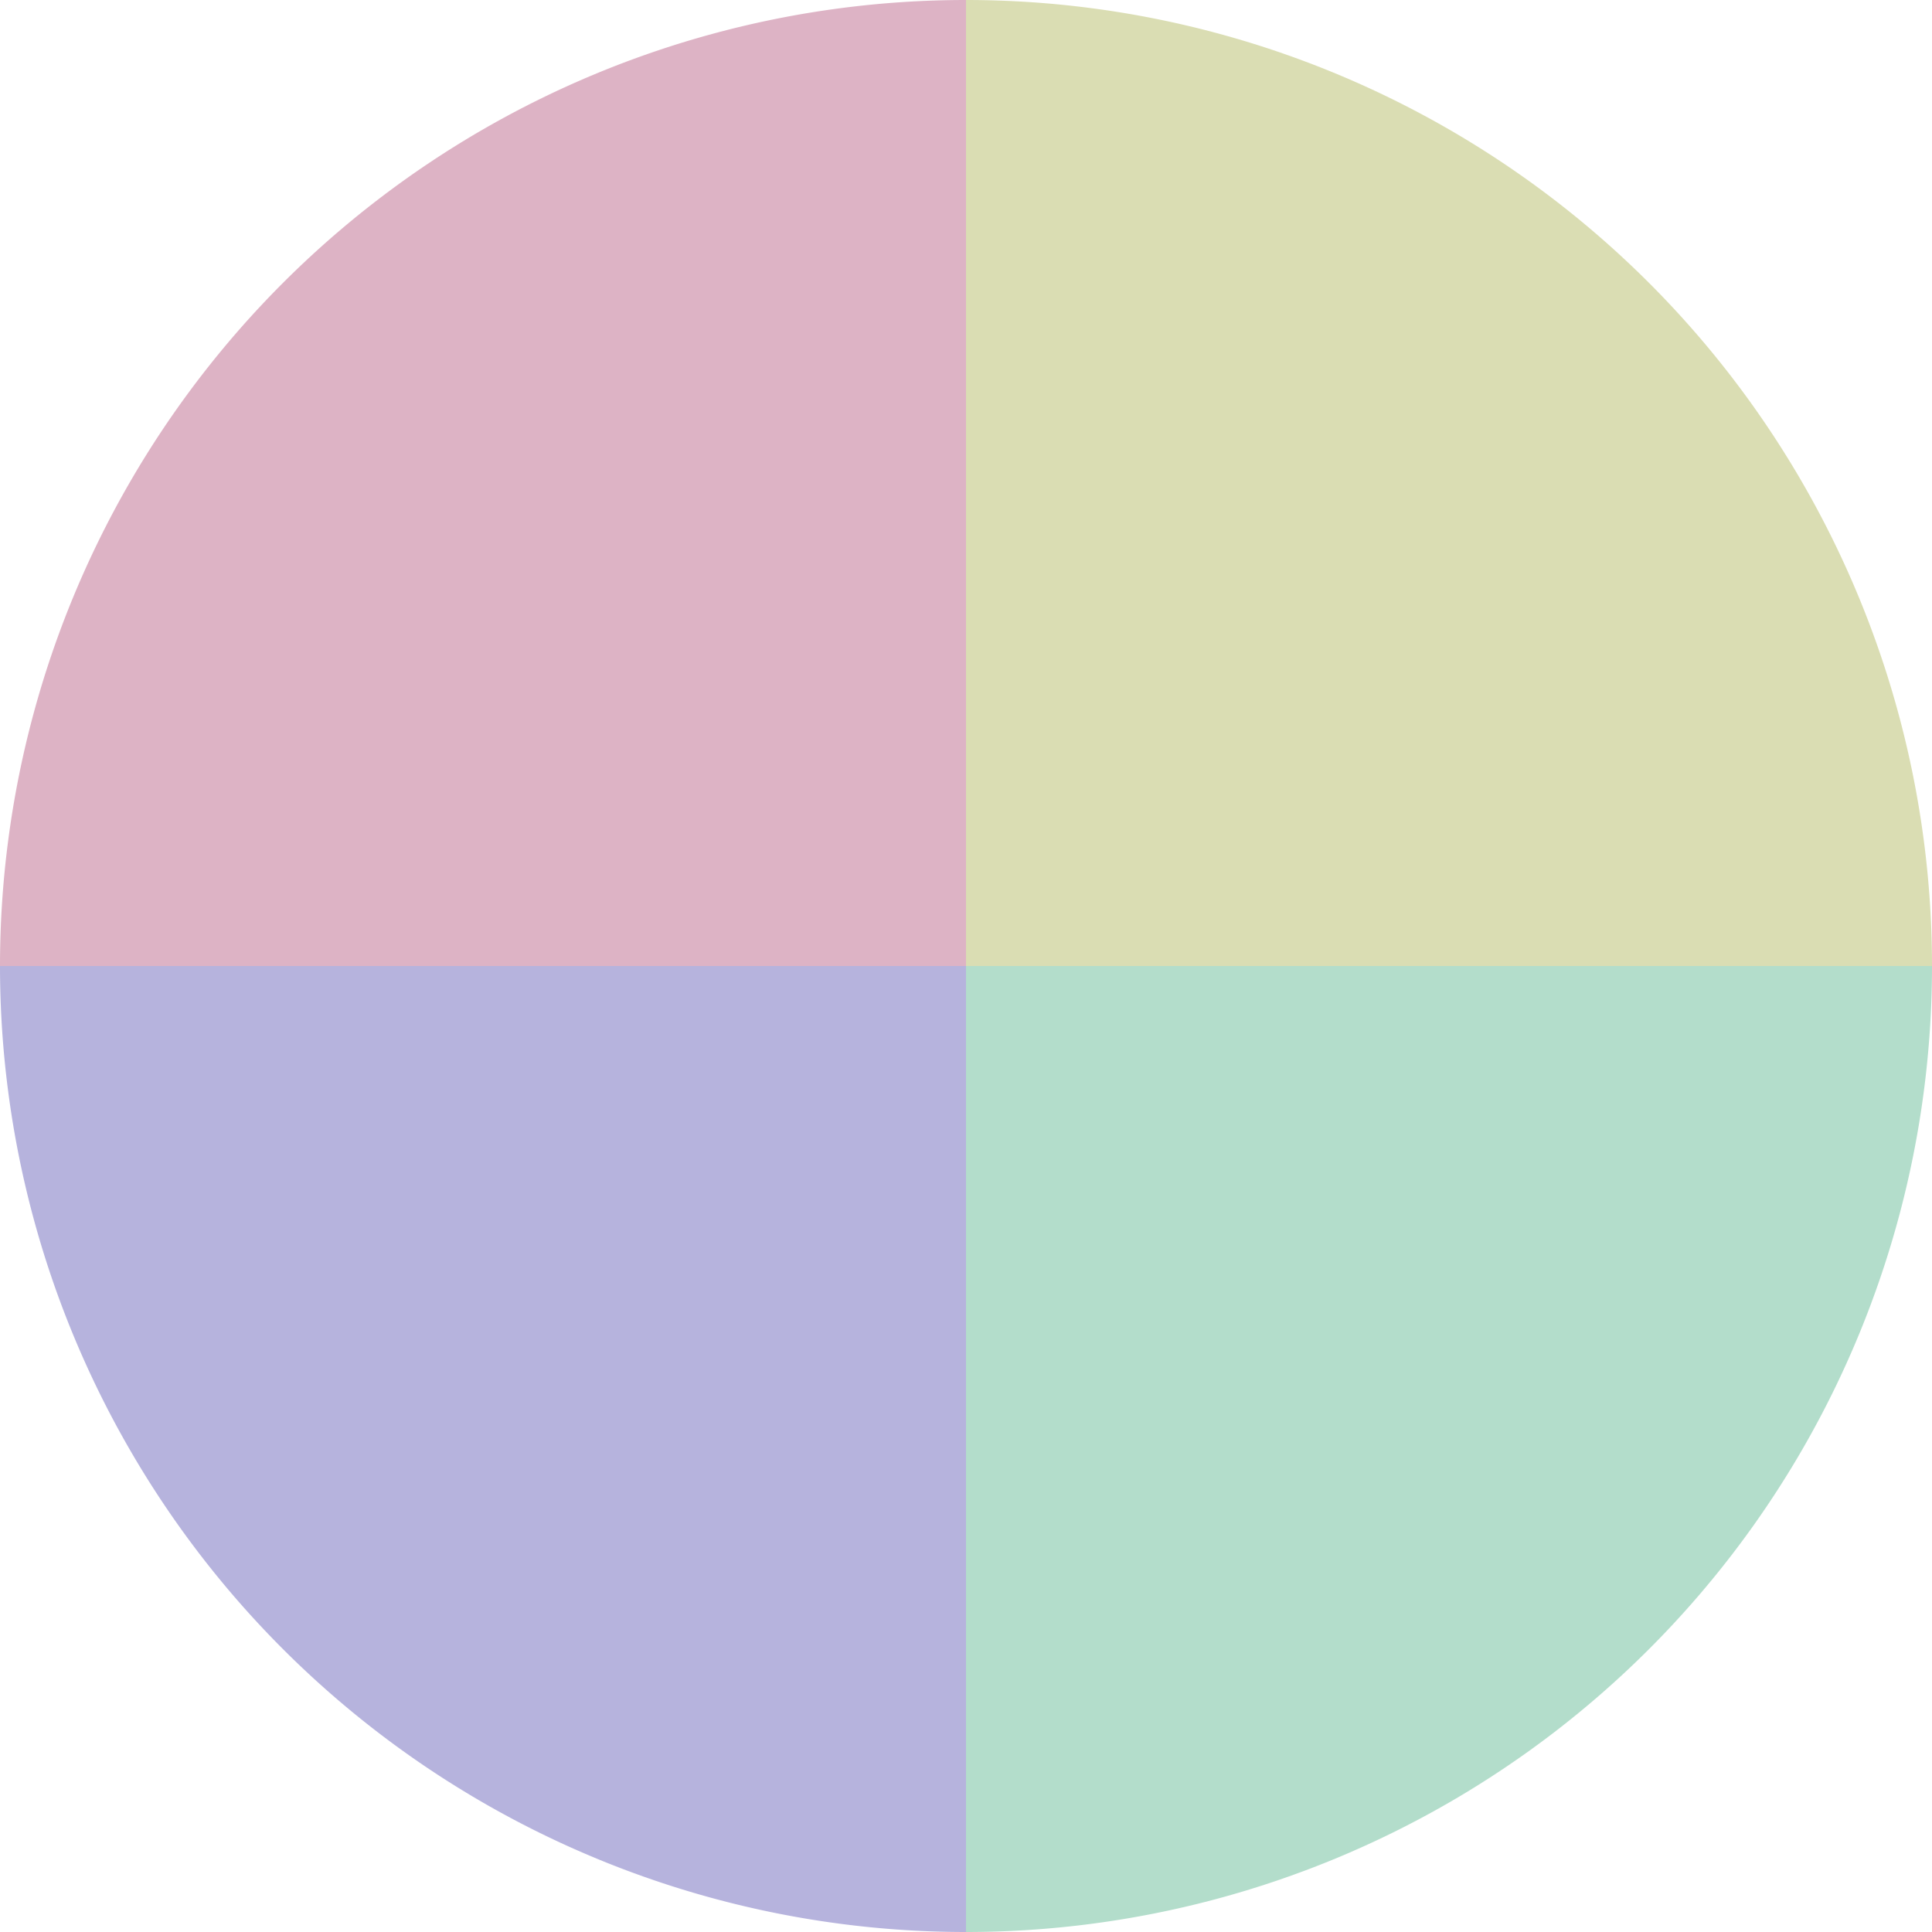 <?xml version="1.0" standalone="no"?>
<svg width="500" height="500" viewBox="-1 -1 2 2" xmlns="http://www.w3.org/2000/svg">
        <path d="M 0 -1 
             A 1,1 0 0,1 1 0             L 0,0
             z" fill="#daddb3" />
            <path d="M 1 0 
             A 1,1 0 0,1 0 1             L 0,0
             z" fill="#b3ddcb" />
            <path d="M 0 1 
             A 1,1 0 0,1 -1 0             L 0,0
             z" fill="#b6b3dd" />
            <path d="M -1 0 
             A 1,1 0 0,1 -0 -1             L 0,0
             z" fill="#ddb3c5" />
    </svg>
